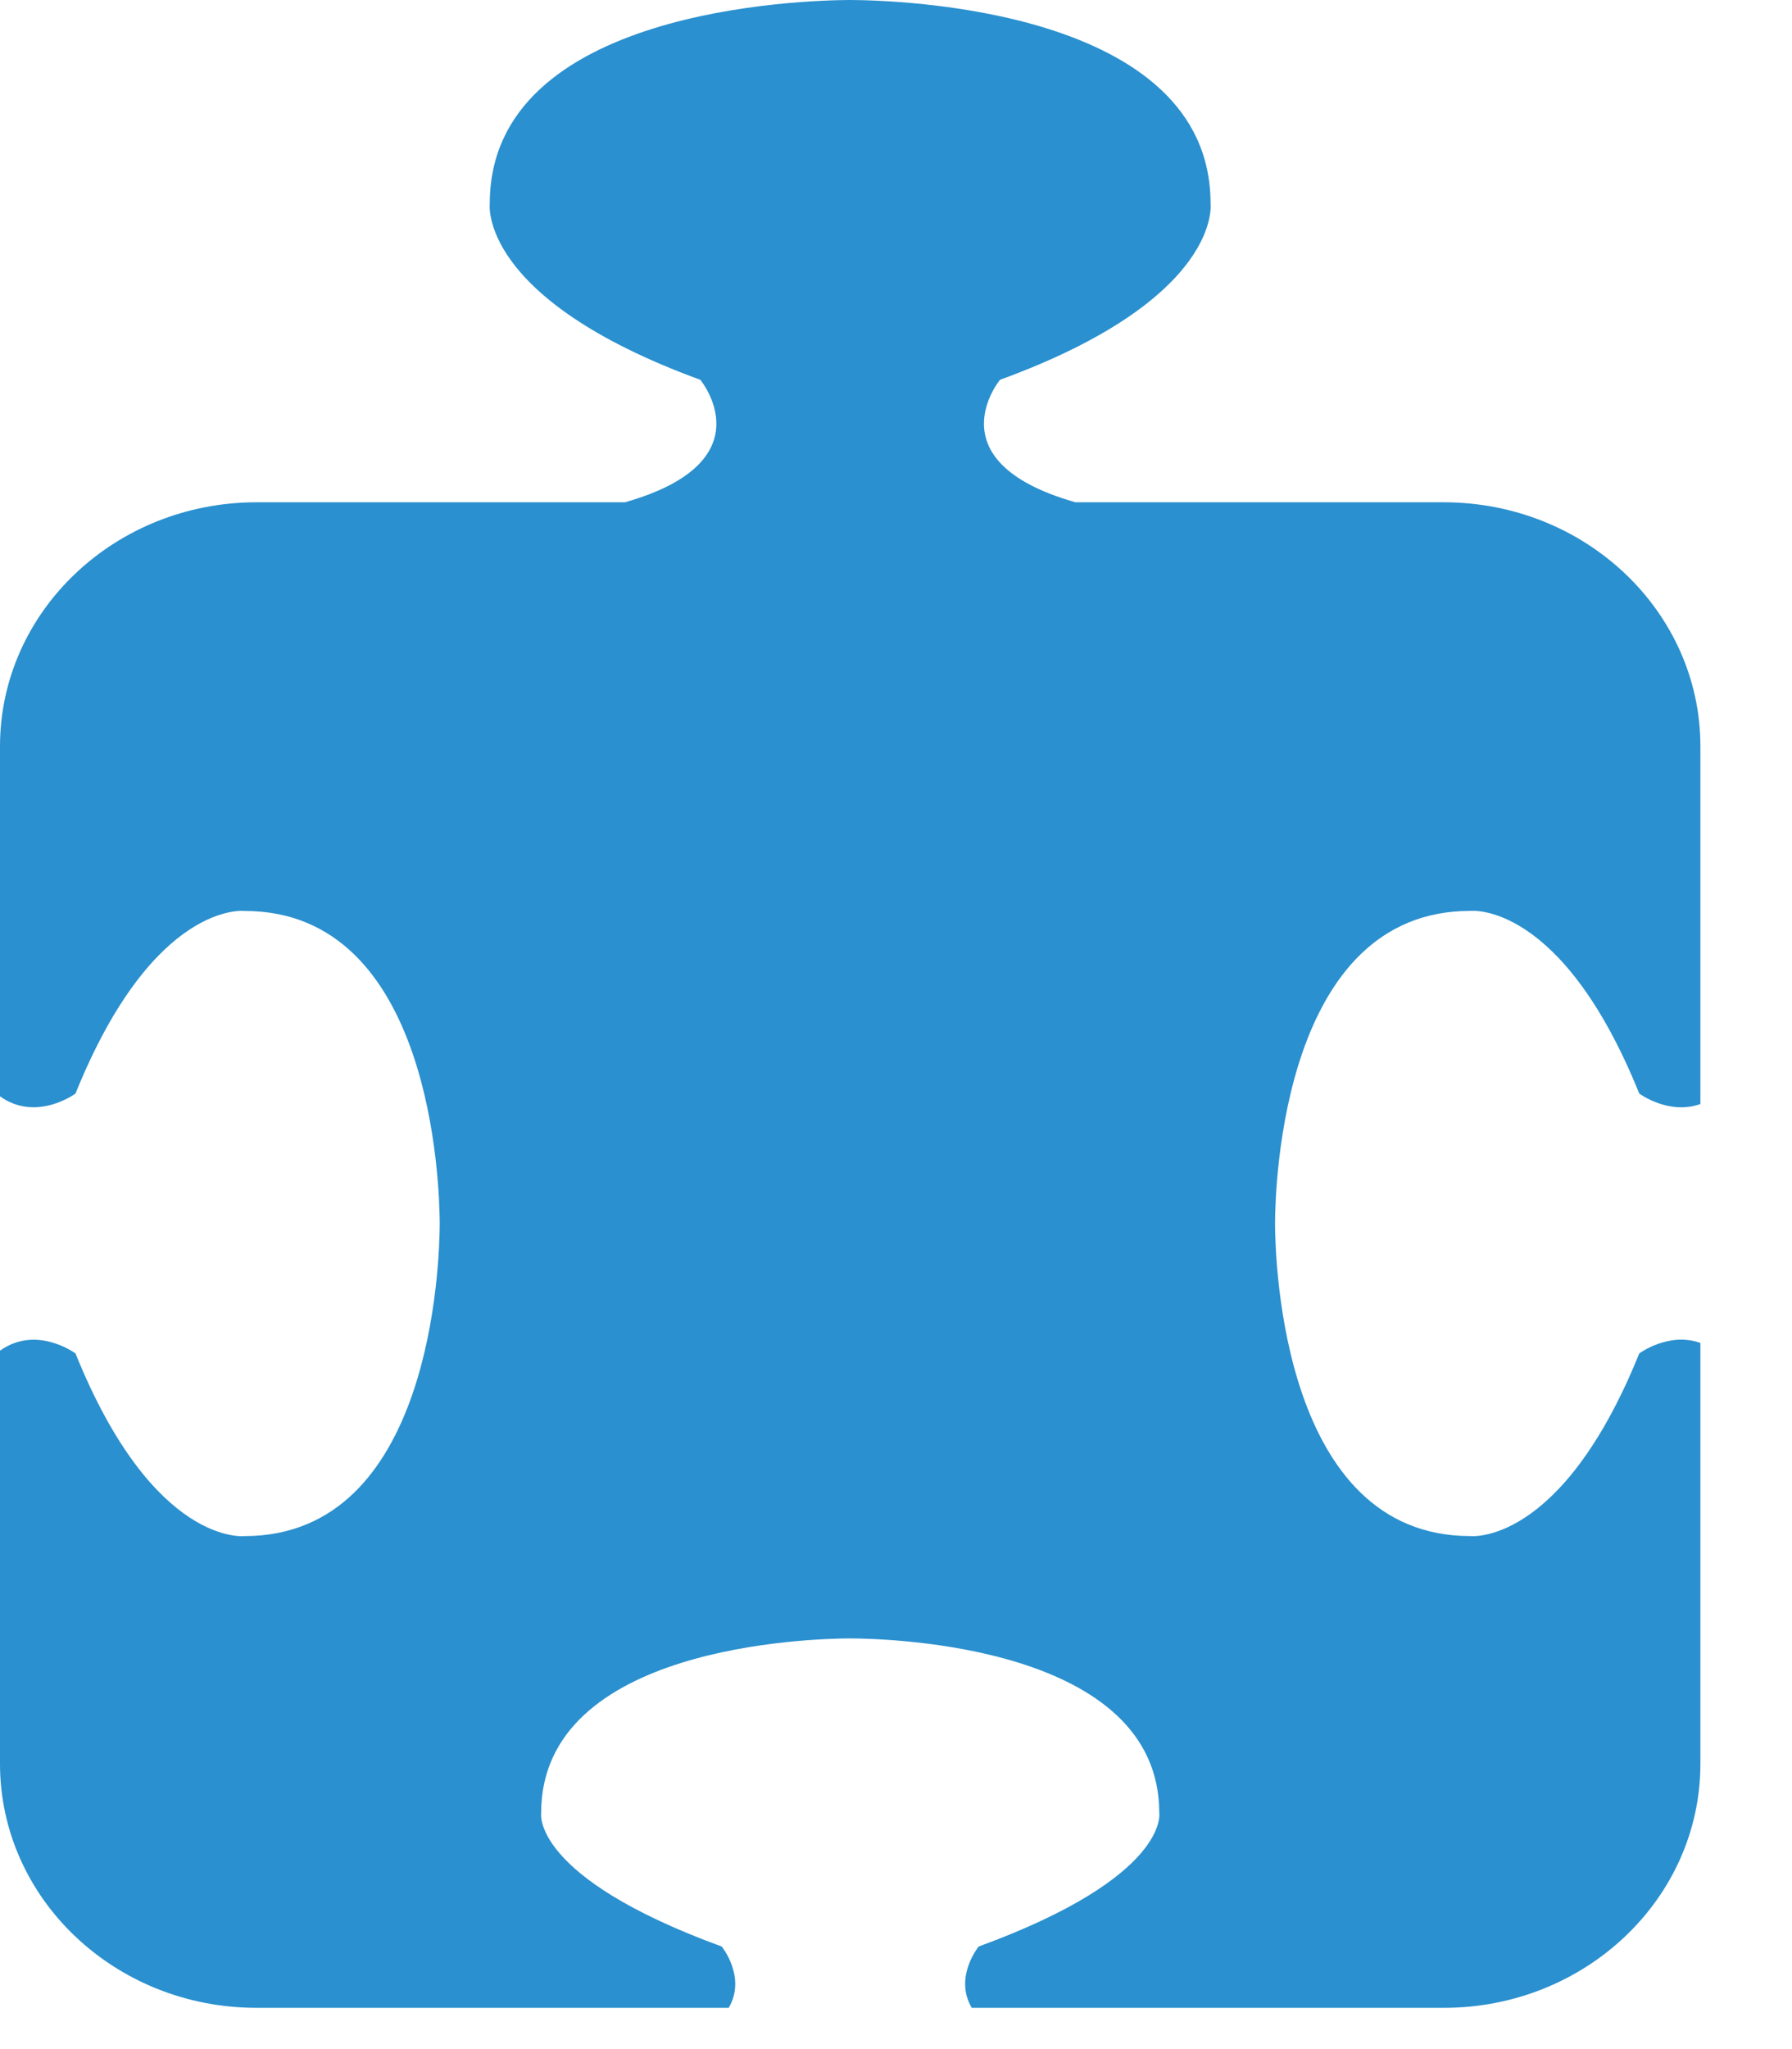 <?xml version="1.0" encoding="UTF-8" standalone="yes"?>
<svg version="1.1" id="Layer_1" xmlns="http://www.w3.org/2000/svg" xmlns:xlink="http://www.w3.org/1999/xlink" x="0px" y="0px" viewBox="0 0 70 80" enable-background="new 0 0 348.22 78.389" xml:space="preserve" preserveAspectRatio="xMidYMid meet">
  <path fill="#2A90CF" d="M64.033,52.841c-3.052,7.551-6.606,7.129-6.606,7.129c-7.305,0-7.614-10.651-7.621-12.199v-0.004c0.007-1.552,0.316-12.204,7.621-12.204c0,0,3.554-0.424,6.606,7.13c0,0,1.149,0.855,2.389,0.409V29.139c0-5.263-4.489-9.529-10.026-9.529H42.004c-0.013-0.004-0.022-0.009-0.036-0.012c-5.543-1.596-2.905-4.77-2.905-4.77c8.714-3.181,8.224-6.885,8.224-6.885c0-7.614-12.287-7.936-14.076-7.943h-0.006c-1.785,0.008-14.073,0.329-14.073,7.943c0,0-0.486,3.704,8.224,6.885c0,0,2.637,3.174-2.901,4.77c-0.014,0.003-0.023,0.008-0.037,0.012H10.026C4.489,19.609,0,23.876,0,29.139v13.664c1.431,1.019,2.949-0.11,2.949-0.11c3.052-7.551,6.606-7.128,6.606-7.128c7.305,0,7.614,10.65,7.622,12.198v0.006c-0.007,1.55-0.317,12.202-7.622,12.202c0,0-3.554,0.425-6.606-7.13c0,0-1.518-1.129-2.949-0.109v16.127c0,5.264,4.489,9.53,10.026,9.53h18.439c0.705-1.202-0.274-2.394-0.274-2.394c-7.469-2.73-7.052-5.218-7.052-5.218c0-6.528,10.537-6.805,12.068-6.811h0.004c1.535,0.006,12.073,0.282,12.073,6.811c0,0,0.419,2.487-7.054,5.218c0,0-0.979,1.191-0.272,2.394h18.438c5.537,0,10.026-4.267,10.026-9.53V52.431C65.182,51.985,64.033,52.841,64.033,52.841z"/>
</svg>
